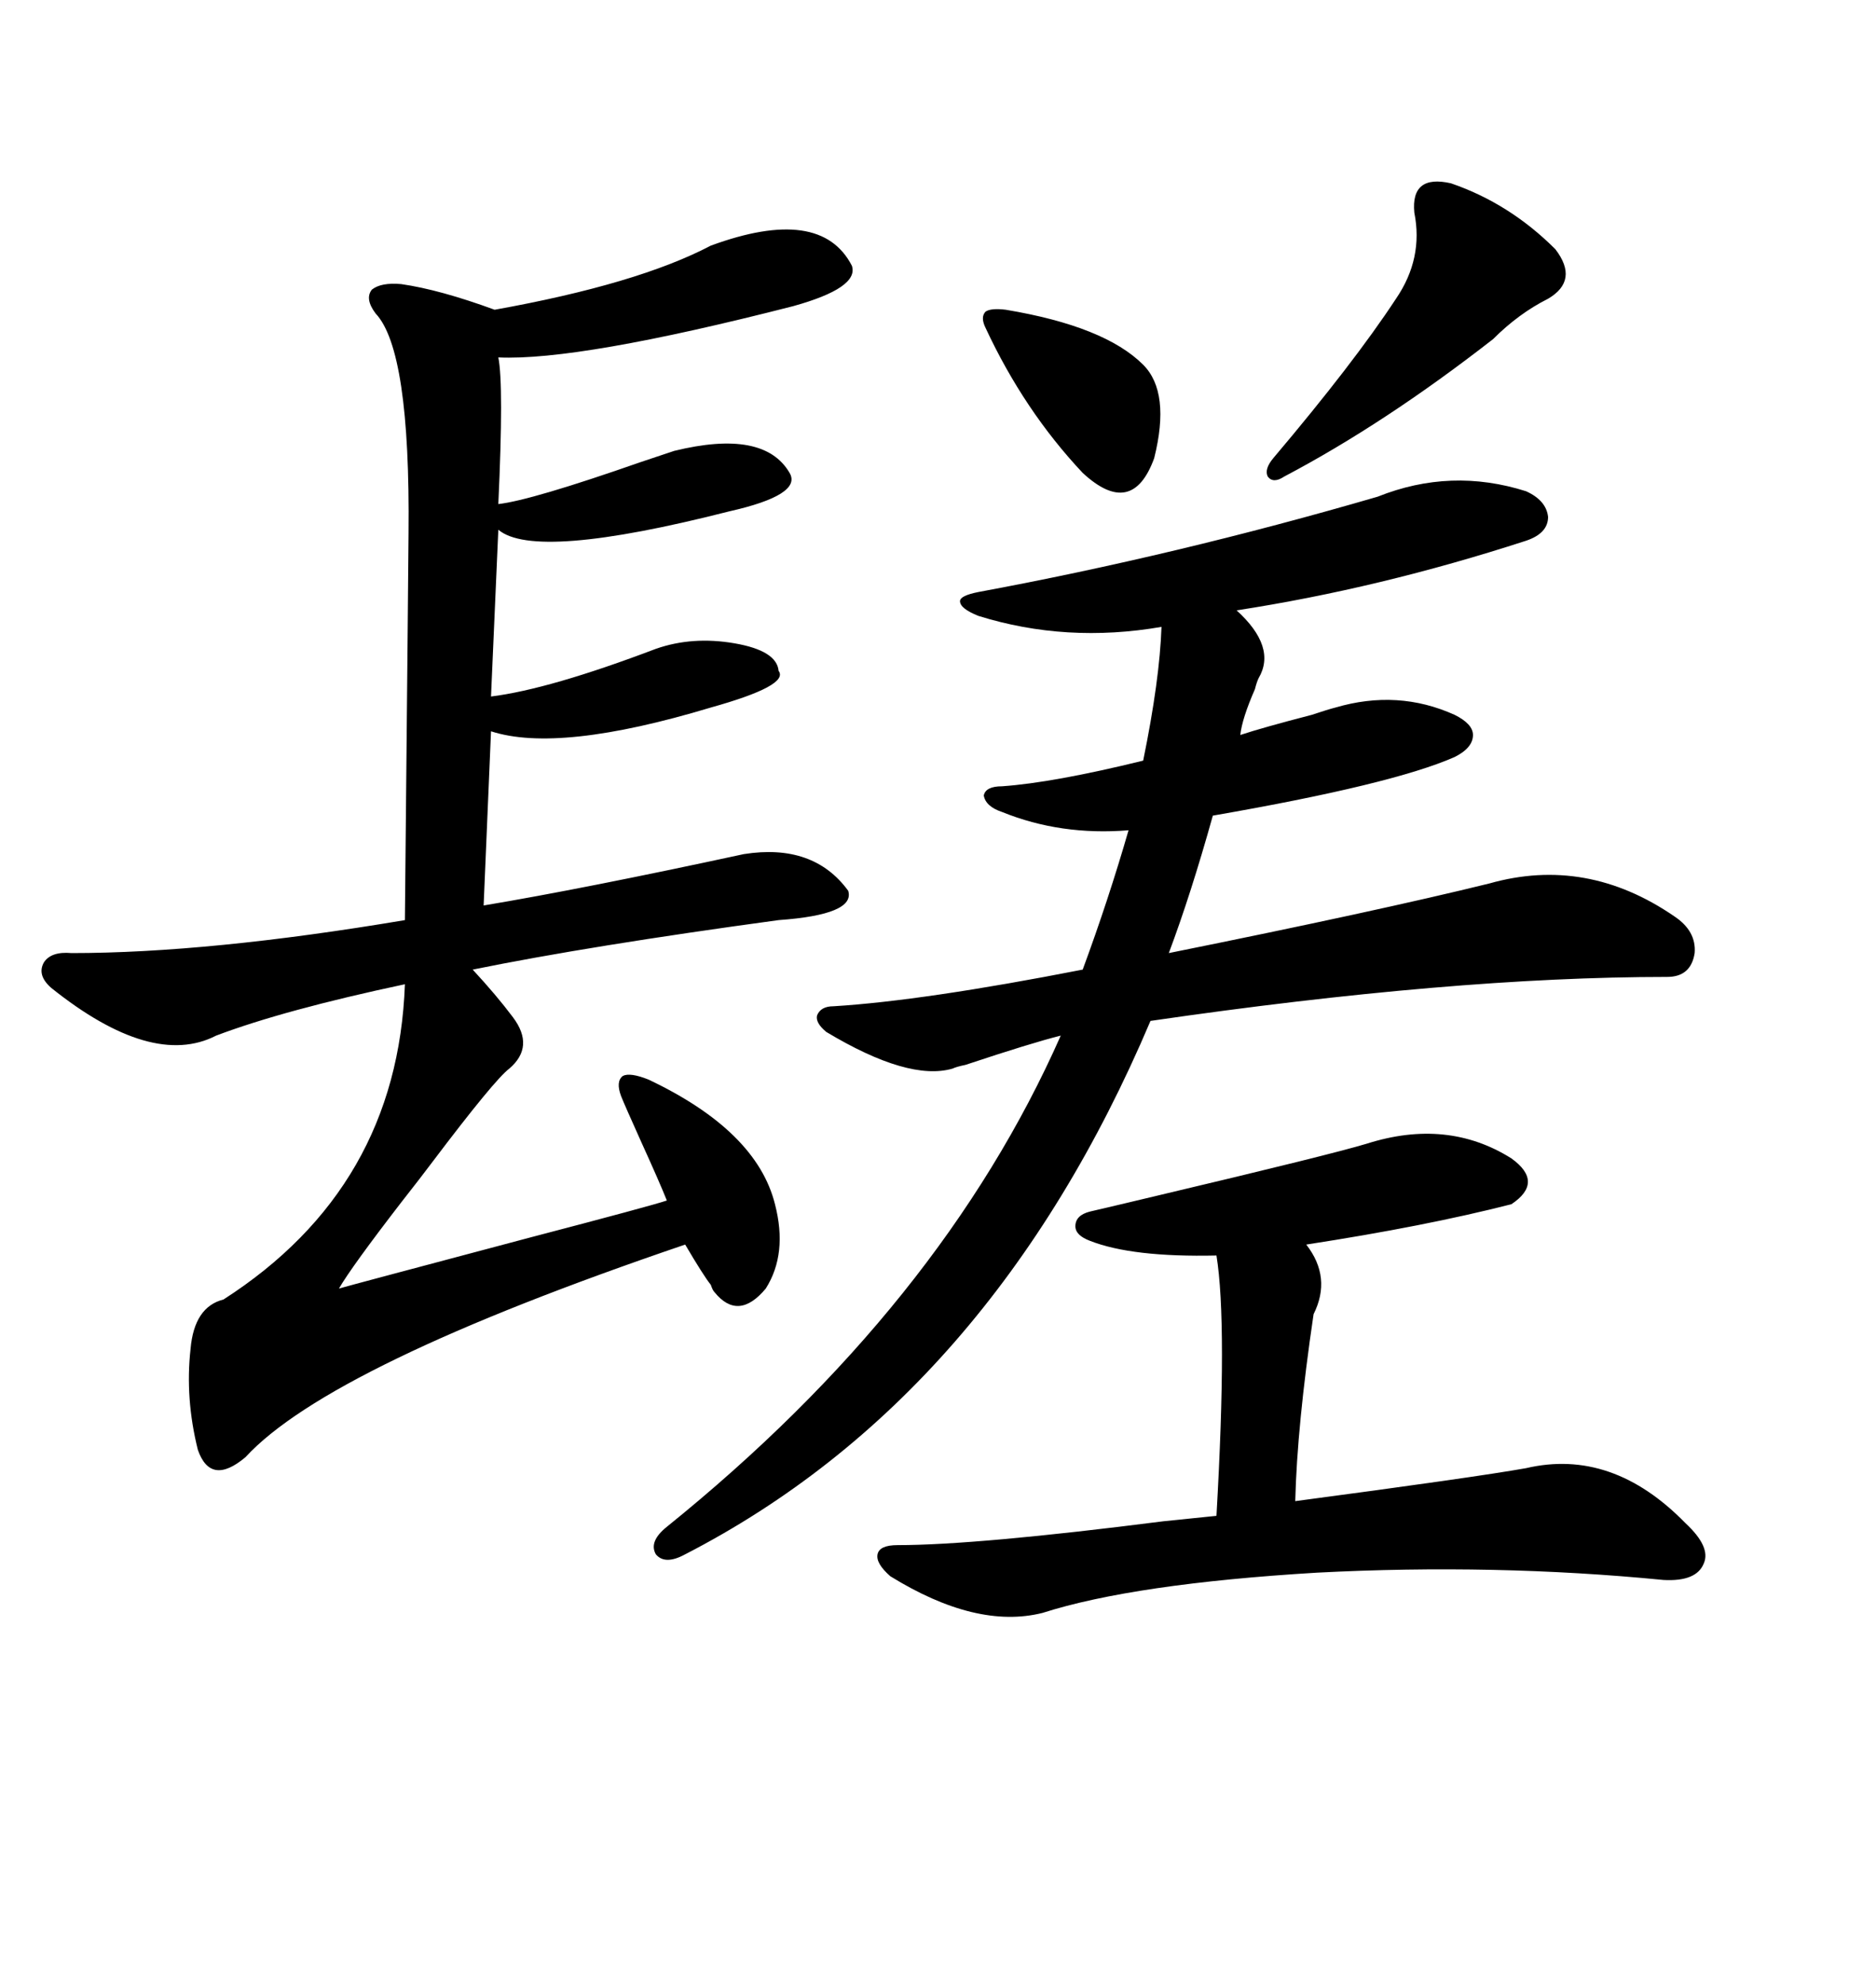 <svg xmlns="http://www.w3.org/2000/svg" xmlns:xlink="http://www.w3.org/1999/xlink" width="300" height="317.285"><path d="M113.67 39.26L113.67 39.26Q131.25 32.81 136.23 42.48L136.23 42.48Q137.40 46.00 126.86 48.93L126.86 48.93Q92.58 57.71 79.69 57.13L79.69 57.13Q80.57 61.52 79.69 80.57L79.69 80.57Q84.96 79.98 102.54 73.83L102.54 73.83Q106.05 72.66 107.81 72.07L107.81 72.07Q122.17 68.55 126.27 75.59L126.27 75.59Q128.32 79.10 116.60 81.74L116.60 81.74Q85.55 89.65 79.69 84.67L79.69 84.67L78.52 111.33Q87.89 110.16 104.88 103.71L104.88 103.71Q110.74 101.66 117.48 102.83L117.48 102.83Q124.22 104.00 124.51 107.23L124.51 107.23Q126.27 109.57 113.67 113.09L113.67 113.09Q89.36 120.41 78.52 116.89L78.52 116.89L77.34 144.73Q93.16 142.09 118.95 136.52L118.95 136.52Q130.08 134.77 135.64 142.38L135.64 142.38Q136.82 146.19 124.51 147.07L124.51 147.07Q94.34 151.17 75.59 154.98L75.59 154.98Q79.39 159.08 82.03 162.60L82.03 162.60Q85.55 167.29 81.45 170.80L81.45 170.80Q79.10 172.56 69.14 185.74L69.14 185.74Q67.38 188.09 64.16 192.19L64.16 192.19Q56.25 202.44 54.20 205.96L54.20 205.96Q56.25 205.37 84.96 197.75L84.96 197.75Q104.00 192.77 106.64 191.89L106.64 191.89Q105.47 188.96 102.54 182.52L102.54 182.52Q99.90 176.66 99.32 175.20L99.32 175.20Q98.44 172.85 99.61 171.97L99.61 171.97Q100.78 171.39 103.71 172.56L103.71 172.56Q121.00 180.76 123.93 192.48L123.93 192.48Q125.98 200.39 122.46 205.96L122.46 205.96Q118.07 211.23 114.26 206.54L114.26 206.54Q113.96 206.25 113.67 205.37L113.67 205.37Q112.50 203.91 109.57 198.93L109.57 198.93Q52.73 218.26 39.26 232.91L39.26 232.91Q33.69 237.60 31.64 231.74L31.64 231.74Q29.59 223.54 30.47 215.63L30.47 215.63Q31.05 208.89 35.74 207.71L35.74 207.71Q63.57 189.84 64.75 157.32L64.75 157.32Q45.41 161.43 34.57 165.53L34.57 165.53Q24.32 170.80 8.20 157.91L8.20 157.91Q5.86 155.86 7.03 153.81L7.03 153.81Q8.20 152.05 11.43 152.34L11.43 152.34Q33.40 152.34 64.75 147.07L64.75 147.07Q65.33 87.30 65.33 85.25L65.33 85.25Q65.63 55.96 60.06 50.10L60.06 50.10Q58.30 47.75 59.47 46.29L59.47 46.29Q60.94 45.12 64.16 45.41L64.16 45.41Q70.31 46.29 79.10 49.51L79.10 49.51Q101.95 45.41 113.67 39.26ZM220.31 79.39L220.31 79.39Q232.03 74.71 244.04 78.52L244.04 78.52Q247.27 79.98 247.56 82.62L247.56 82.62Q247.56 85.25 244.04 86.43L244.04 86.43Q220.61 94.04 197.75 97.56L197.75 97.56Q204.20 103.42 201.27 108.40L201.27 108.40Q200.98 108.98 200.68 110.16L200.68 110.16Q198.63 114.84 198.34 117.48L198.34 117.48Q201.86 116.31 209.77 114.26L209.77 114.26Q212.40 113.38 213.57 113.09L213.57 113.09Q223.54 110.16 232.62 114.26L232.62 114.26Q235.55 115.72 235.55 117.48L235.55 117.48Q235.55 119.53 232.62 121.00L232.62 121.00Q222.66 125.39 193.95 130.37L193.95 130.37Q190.43 142.97 186.91 152.34L186.91 152.34Q220.31 145.61 238.18 141.21L238.18 141.21Q253.71 136.82 267.77 146.48L267.77 146.48Q271.29 148.83 271.00 152.34L271.00 152.34Q270.41 156.15 266.60 156.15L266.60 156.15Q232.32 156.15 183.98 163.18L183.98 163.18Q158.50 223.24 109.57 248.44L109.57 248.44Q106.35 250.20 104.88 248.44L104.88 248.44Q103.71 246.39 106.64 244.04L106.64 244.04Q150.59 208.59 169.63 165.53L169.63 165.53Q164.94 166.70 154.39 170.21L154.39 170.21Q152.93 170.51 152.34 170.80L152.34 170.80Q145.31 172.85 132.13 164.94L132.13 164.94Q130.37 163.48 130.66 162.30L130.66 162.30Q131.25 160.84 133.30 160.84L133.30 160.84Q147.66 159.96 173.14 154.98L173.14 154.98Q177.25 143.85 180.47 132.71L180.47 132.71Q169.63 133.59 160.25 129.79L160.25 129.79Q157.62 128.91 157.32 127.15L157.32 127.15Q157.62 125.68 160.25 125.68L160.25 125.68Q168.46 125.10 182.81 121.58L182.81 121.58Q185.45 108.69 185.74 100.20L185.74 100.20Q170.51 102.83 156.45 98.44L156.45 98.44Q153.52 97.27 153.52 96.09L153.52 96.09Q153.52 95.21 156.45 94.63L156.45 94.63Q188.09 88.77 220.31 79.39ZM174.32 193.65L174.32 193.65Q178.13 192.77 185.45 191.02L185.45 191.02Q212.70 184.57 218.55 182.81L218.55 182.81Q231.45 178.71 241.70 185.16L241.70 185.16Q246.97 188.96 241.70 192.48L241.70 192.48Q227.93 196.00 208.89 198.93L208.89 198.93Q212.99 204.20 210.06 210.06L210.06 210.06Q207.42 227.93 207.13 239.94L207.13 239.94Q235.84 236.13 244.04 234.67L244.04 234.67Q257.81 231.45 269.53 243.46L269.53 243.46Q273.63 247.27 272.46 249.90L272.46 249.90Q271.29 252.83 266.02 252.54L266.02 252.54Q239.06 249.90 210.64 251.37L210.64 251.37Q181.35 253.13 166.70 257.81L166.70 257.81Q156.15 260.45 142.38 251.95L142.38 251.95Q140.04 249.90 140.33 248.44L140.33 248.44Q140.63 246.97 143.55 246.97L143.55 246.97Q156.15 246.97 186.04 243.16L186.04 243.16Q191.60 242.58 194.53 242.29L194.53 242.29Q196.29 211.52 194.53 200.68L194.53 200.68Q181.05 200.98 174.32 198.34L174.32 198.34Q171.97 197.46 171.97 196.00L171.97 196.00Q171.97 194.24 174.32 193.65ZM232.03 29.30L232.03 29.30Q241.41 32.52 248.73 39.84L248.73 39.84Q252.54 44.82 247.56 47.75L247.56 47.75Q242.87 50.10 238.77 54.20L238.77 54.20Q221.48 67.68 205.37 76.17L205.37 76.17Q203.61 77.34 202.73 76.17L202.73 76.17Q202.15 75 203.61 73.24L203.61 73.24Q216.50 58.01 223.24 47.75L223.24 47.75Q227.64 41.31 226.17 33.98L226.17 33.98Q225.59 27.83 232.03 29.30ZM160.84 49.51L160.84 49.51Q176.66 52.15 182.81 58.30L182.81 58.30Q187.21 62.70 184.57 73.24L184.57 73.24Q181.05 82.91 173.14 75.59L173.14 75.59Q163.77 65.63 157.62 52.44L157.62 52.44Q156.74 50.68 157.62 49.80L157.62 49.80Q158.50 49.22 160.84 49.51Z"/></svg>
